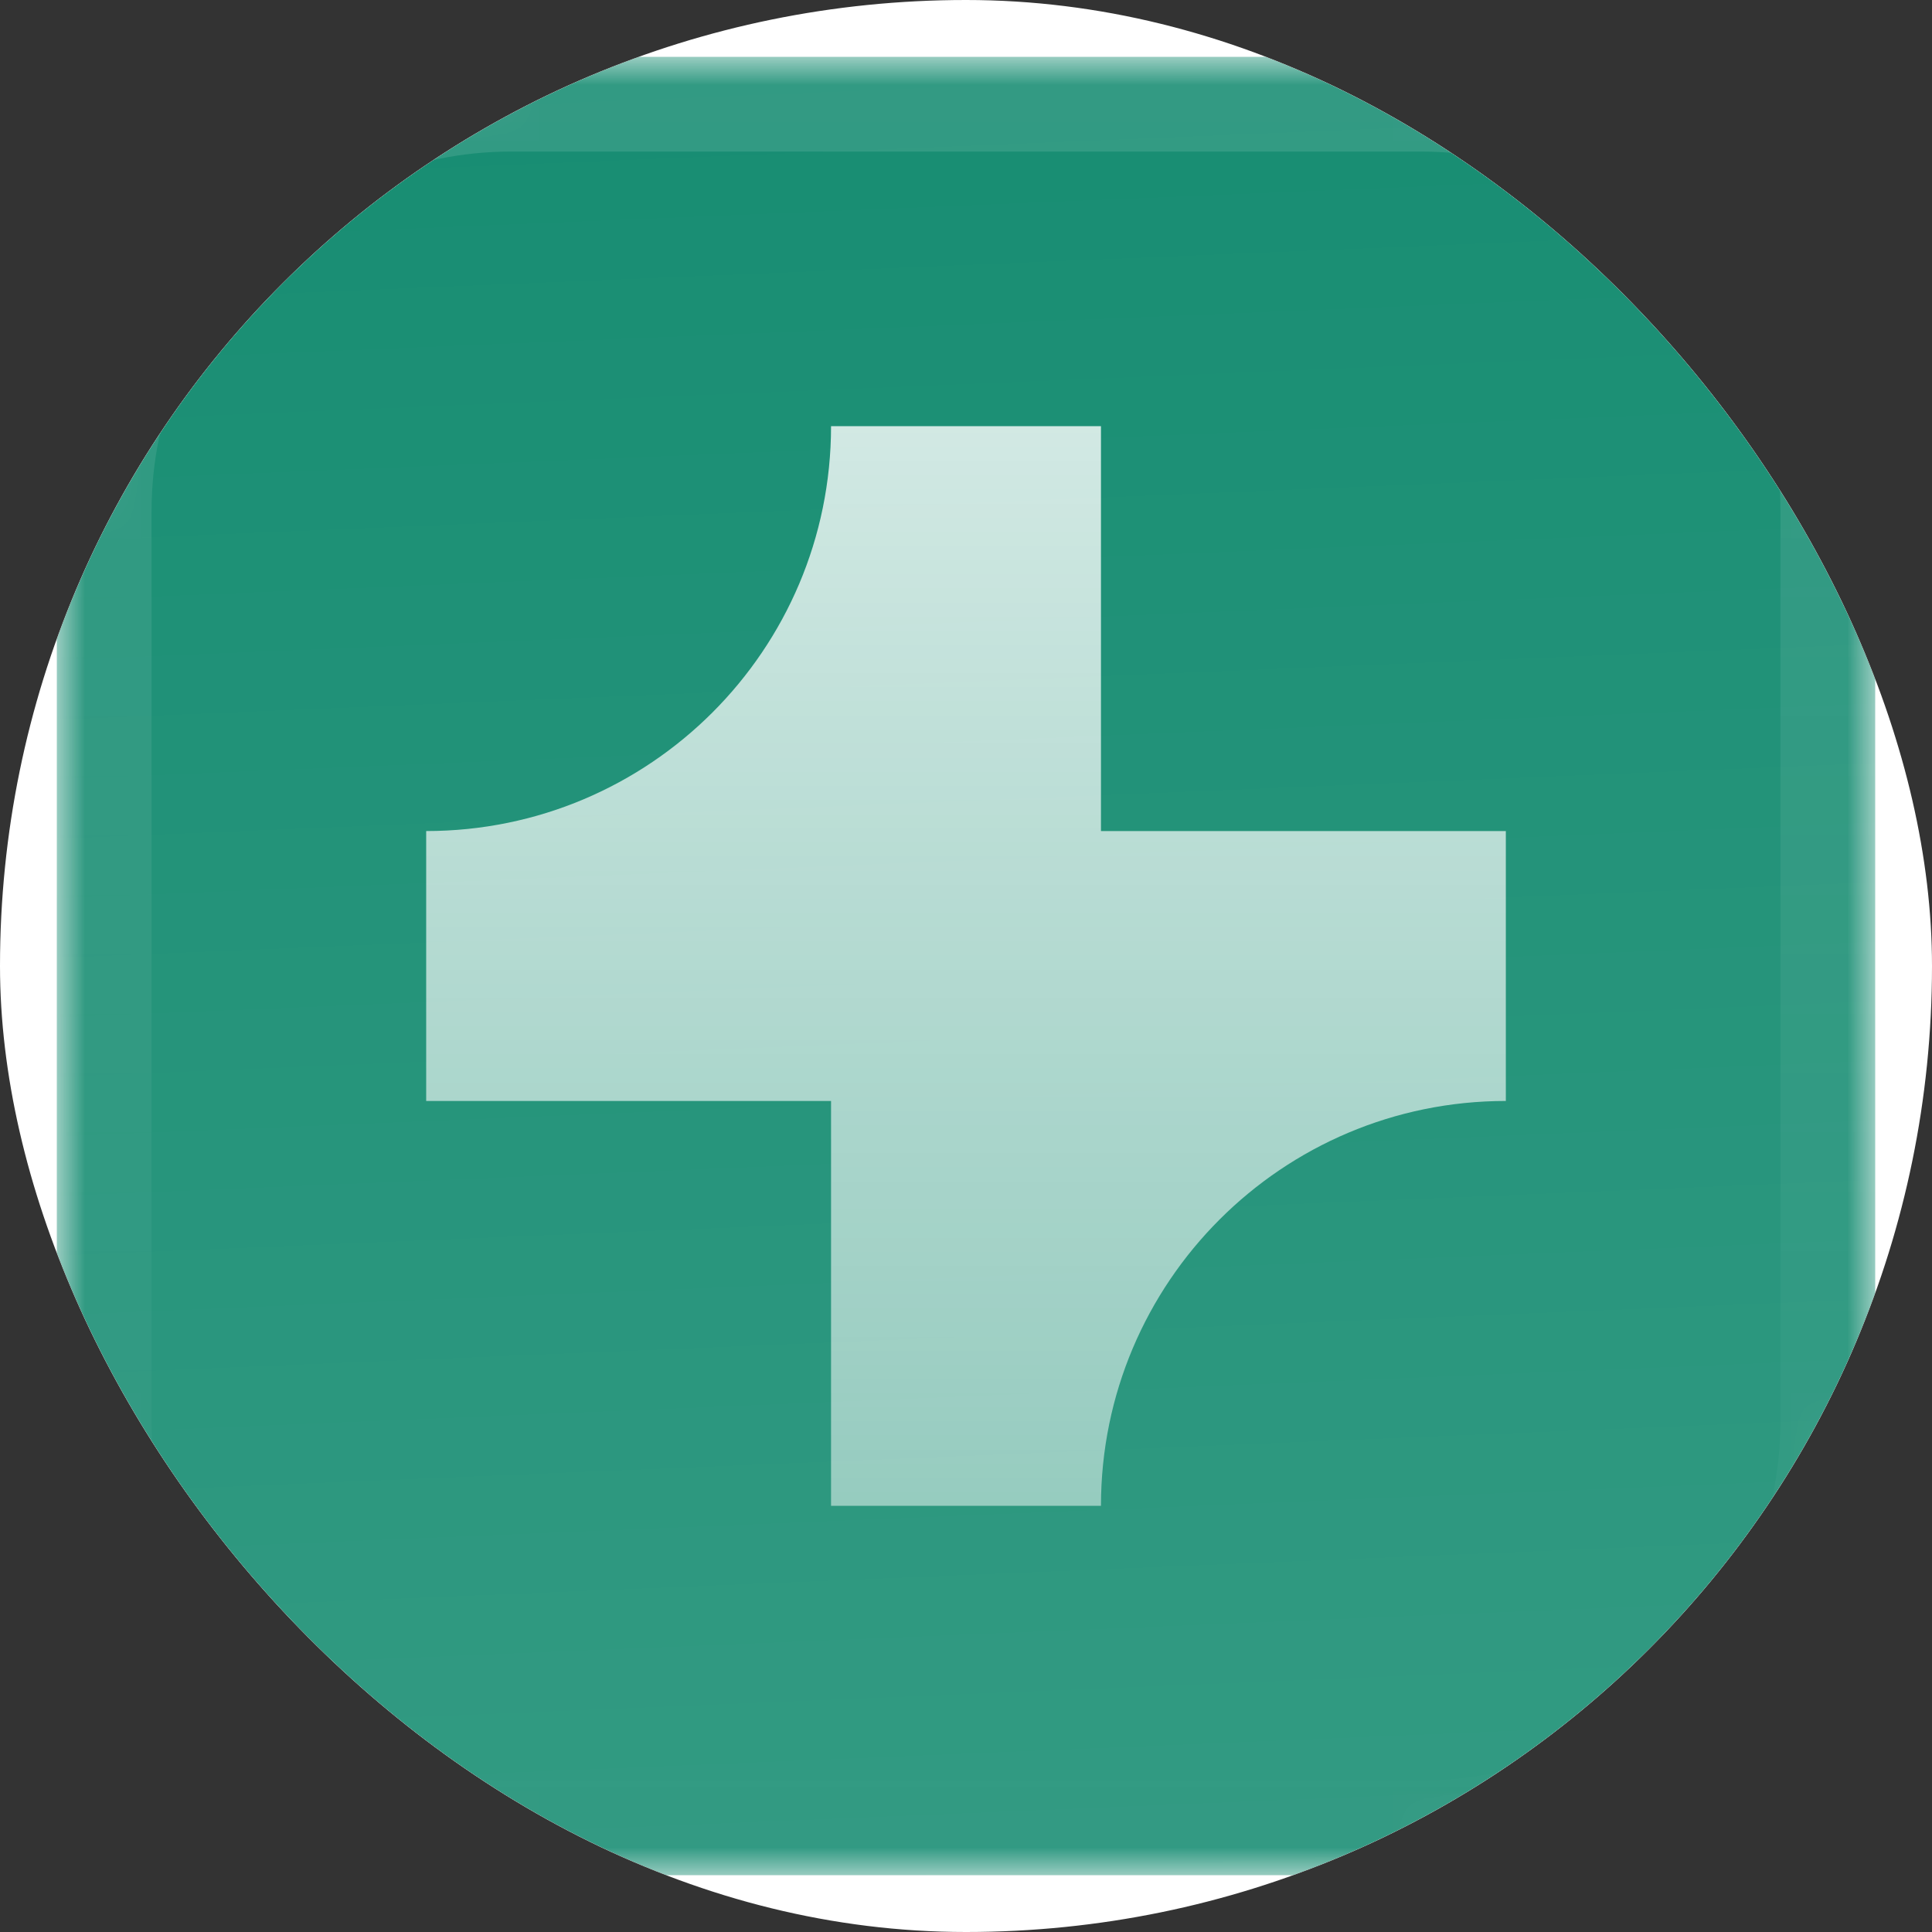 <svg xmlns="http://www.w3.org/2000/svg" version="1.1" xmlns:xlink="http://www.w3.org/1999/xlink" width="1000" height="1000"><rect width="100%" height="100%" fill="#333333" stroke="none"/><g clip-path="url(#SvgjsClipPath1062)"><rect width="1000" height="1000" fill="#ffffff"></rect><g transform="matrix(29.412,0,0,29.412,0,0)"><svg xmlns="http://www.w3.org/2000/svg" version="1.1" xmlns:xlink="http://www.w3.org/1999/xlink" width="34" height="34"><svg width="34" height="34" viewBox="0 0 34 34" fill="none" xmlns="http://www.w3.org/2000/svg">
<mask id="mask0_26869_153565" style="mask-type:luminance" maskUnits="userSpaceOnUse" x="1" y="1" width="32" height="32">
<path d="M25 1H9C4.582 1 1 4.582 1 9V25C1 29.418 4.582 33 9 33H25C29.418 33 33 29.418 33 25V9C33 4.582 29.418 1 25 1Z" fill="white"></path>
</mask>
<g mask="url(#mask0_26869_153565)">
<path d="M25 1H9C4.582 1 1 4.582 1 9V25C1 29.418 4.582 33 9 33H25C29.418 33 33 29.418 33 25V9C33 4.582 29.418 1 25 1Z" fill="#178D72"></path>
<path d="M1 1H33V33H1V1Z" fill="url(#paint0_linear_26869_153565)"></path>
<path d="M14.625 7.5C14.625 11.435 11.435 14.625 7.5 14.625V19.375H14.625V26.5H19.375C19.375 22.565 22.565 19.375 26.5 19.375V14.625H19.375V7.5H14.625Z" fill="url(#paint1_linear_26869_153565)"></path>
</g>
<path d="M25 1.667H9C4.95 1.667 1.667 4.95 1.667 9V25C1.667 29.05 4.95 32.333 9 32.333H25C29.05 32.333 32.333 29.05 32.333 25V9C32.333 4.95 29.05 1.667 25 1.667Z" stroke="url(#paint2_linear_26869_153565)" stroke-width="2"></path>
<defs>
<linearGradient id="paint0_linear_26869_153565" x1="17" y1="1" x2="18.333" y2="33" gradientUnits="userSpaceOnUse">
<stop stop-color="white" stop-opacity="0"></stop>
<stop offset="1" stop-color="white" stop-opacity="0.12"></stop>
</linearGradient>
<linearGradient id="paint1_linear_26869_153565" x1="17" y1="7.5" x2="17" y2="26.5" gradientUnits="userSpaceOnUse">
<stop stop-color="white" stop-opacity="0.8"></stop>
<stop offset="1" stop-color="white" stop-opacity="0.5"></stop>
</linearGradient>
<linearGradient id="paint2_linear_26869_153565" x1="17" y1="1" x2="17" y2="33" gradientUnits="userSpaceOnUse">
<stop stop-color="white" stop-opacity="0.12"></stop>
<stop offset="1" stop-color="white" stop-opacity="0"></stop>
</linearGradient>
<clipPath id="SvgjsClipPath1062"><rect width="1000" height="1000" x="0" y="0" rx="500" ry="500"></rect></clipPath></defs>
</svg></svg></g></g></svg>